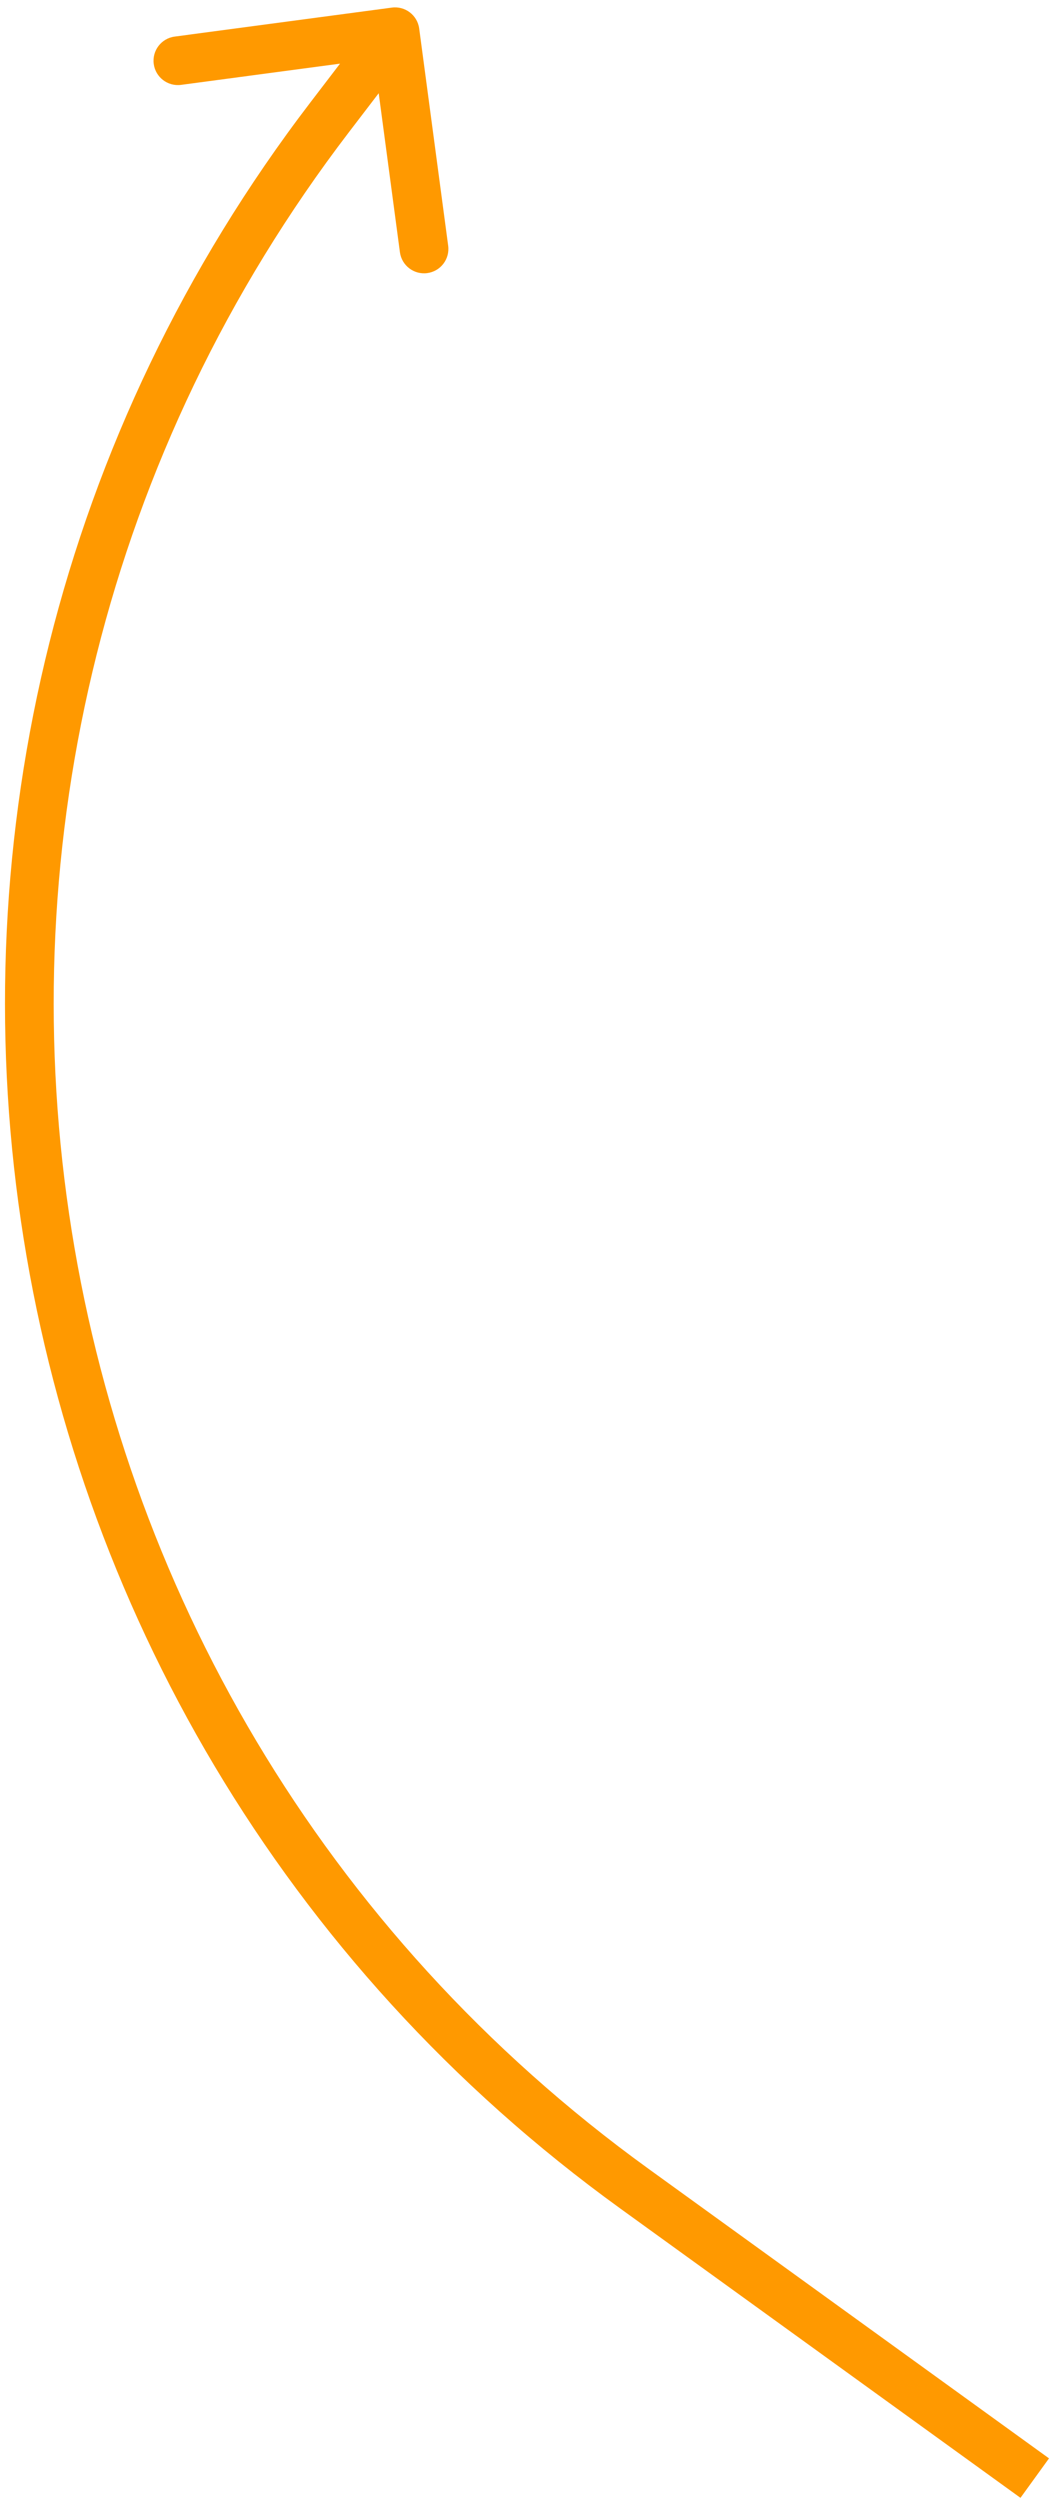 <?xml version="1.0" encoding="UTF-8"?> <svg xmlns="http://www.w3.org/2000/svg" width="65" height="154" viewBox="0 0 65 154" fill="none"> <path d="M39.088 134.821L38.209 136.037L38.209 136.037L39.088 134.821ZM20.315 7.219L21.507 8.13L21.507 8.13L20.315 7.219ZM25.827 1.757C25.717 0.936 24.963 0.359 24.142 0.468L10.76 2.254C9.939 2.364 9.362 3.118 9.472 3.939C9.581 4.76 10.336 5.337 11.157 5.228L23.052 3.64L24.639 15.535C24.748 16.356 25.503 16.933 26.324 16.823C27.145 16.714 27.722 15.959 27.613 15.138L25.827 1.757ZM64.631 151.434L39.967 133.605L38.209 136.037L62.873 153.865L64.631 151.434ZM21.507 8.13L25.532 2.866L23.148 1.044L19.124 6.308L21.507 8.13ZM39.967 133.605C-0.398 104.427 -8.744 47.698 21.507 8.13L19.124 6.308C-12.153 47.218 -3.524 105.869 38.209 136.037L39.967 133.605Z" fill="#FF9900"></path> </svg> 